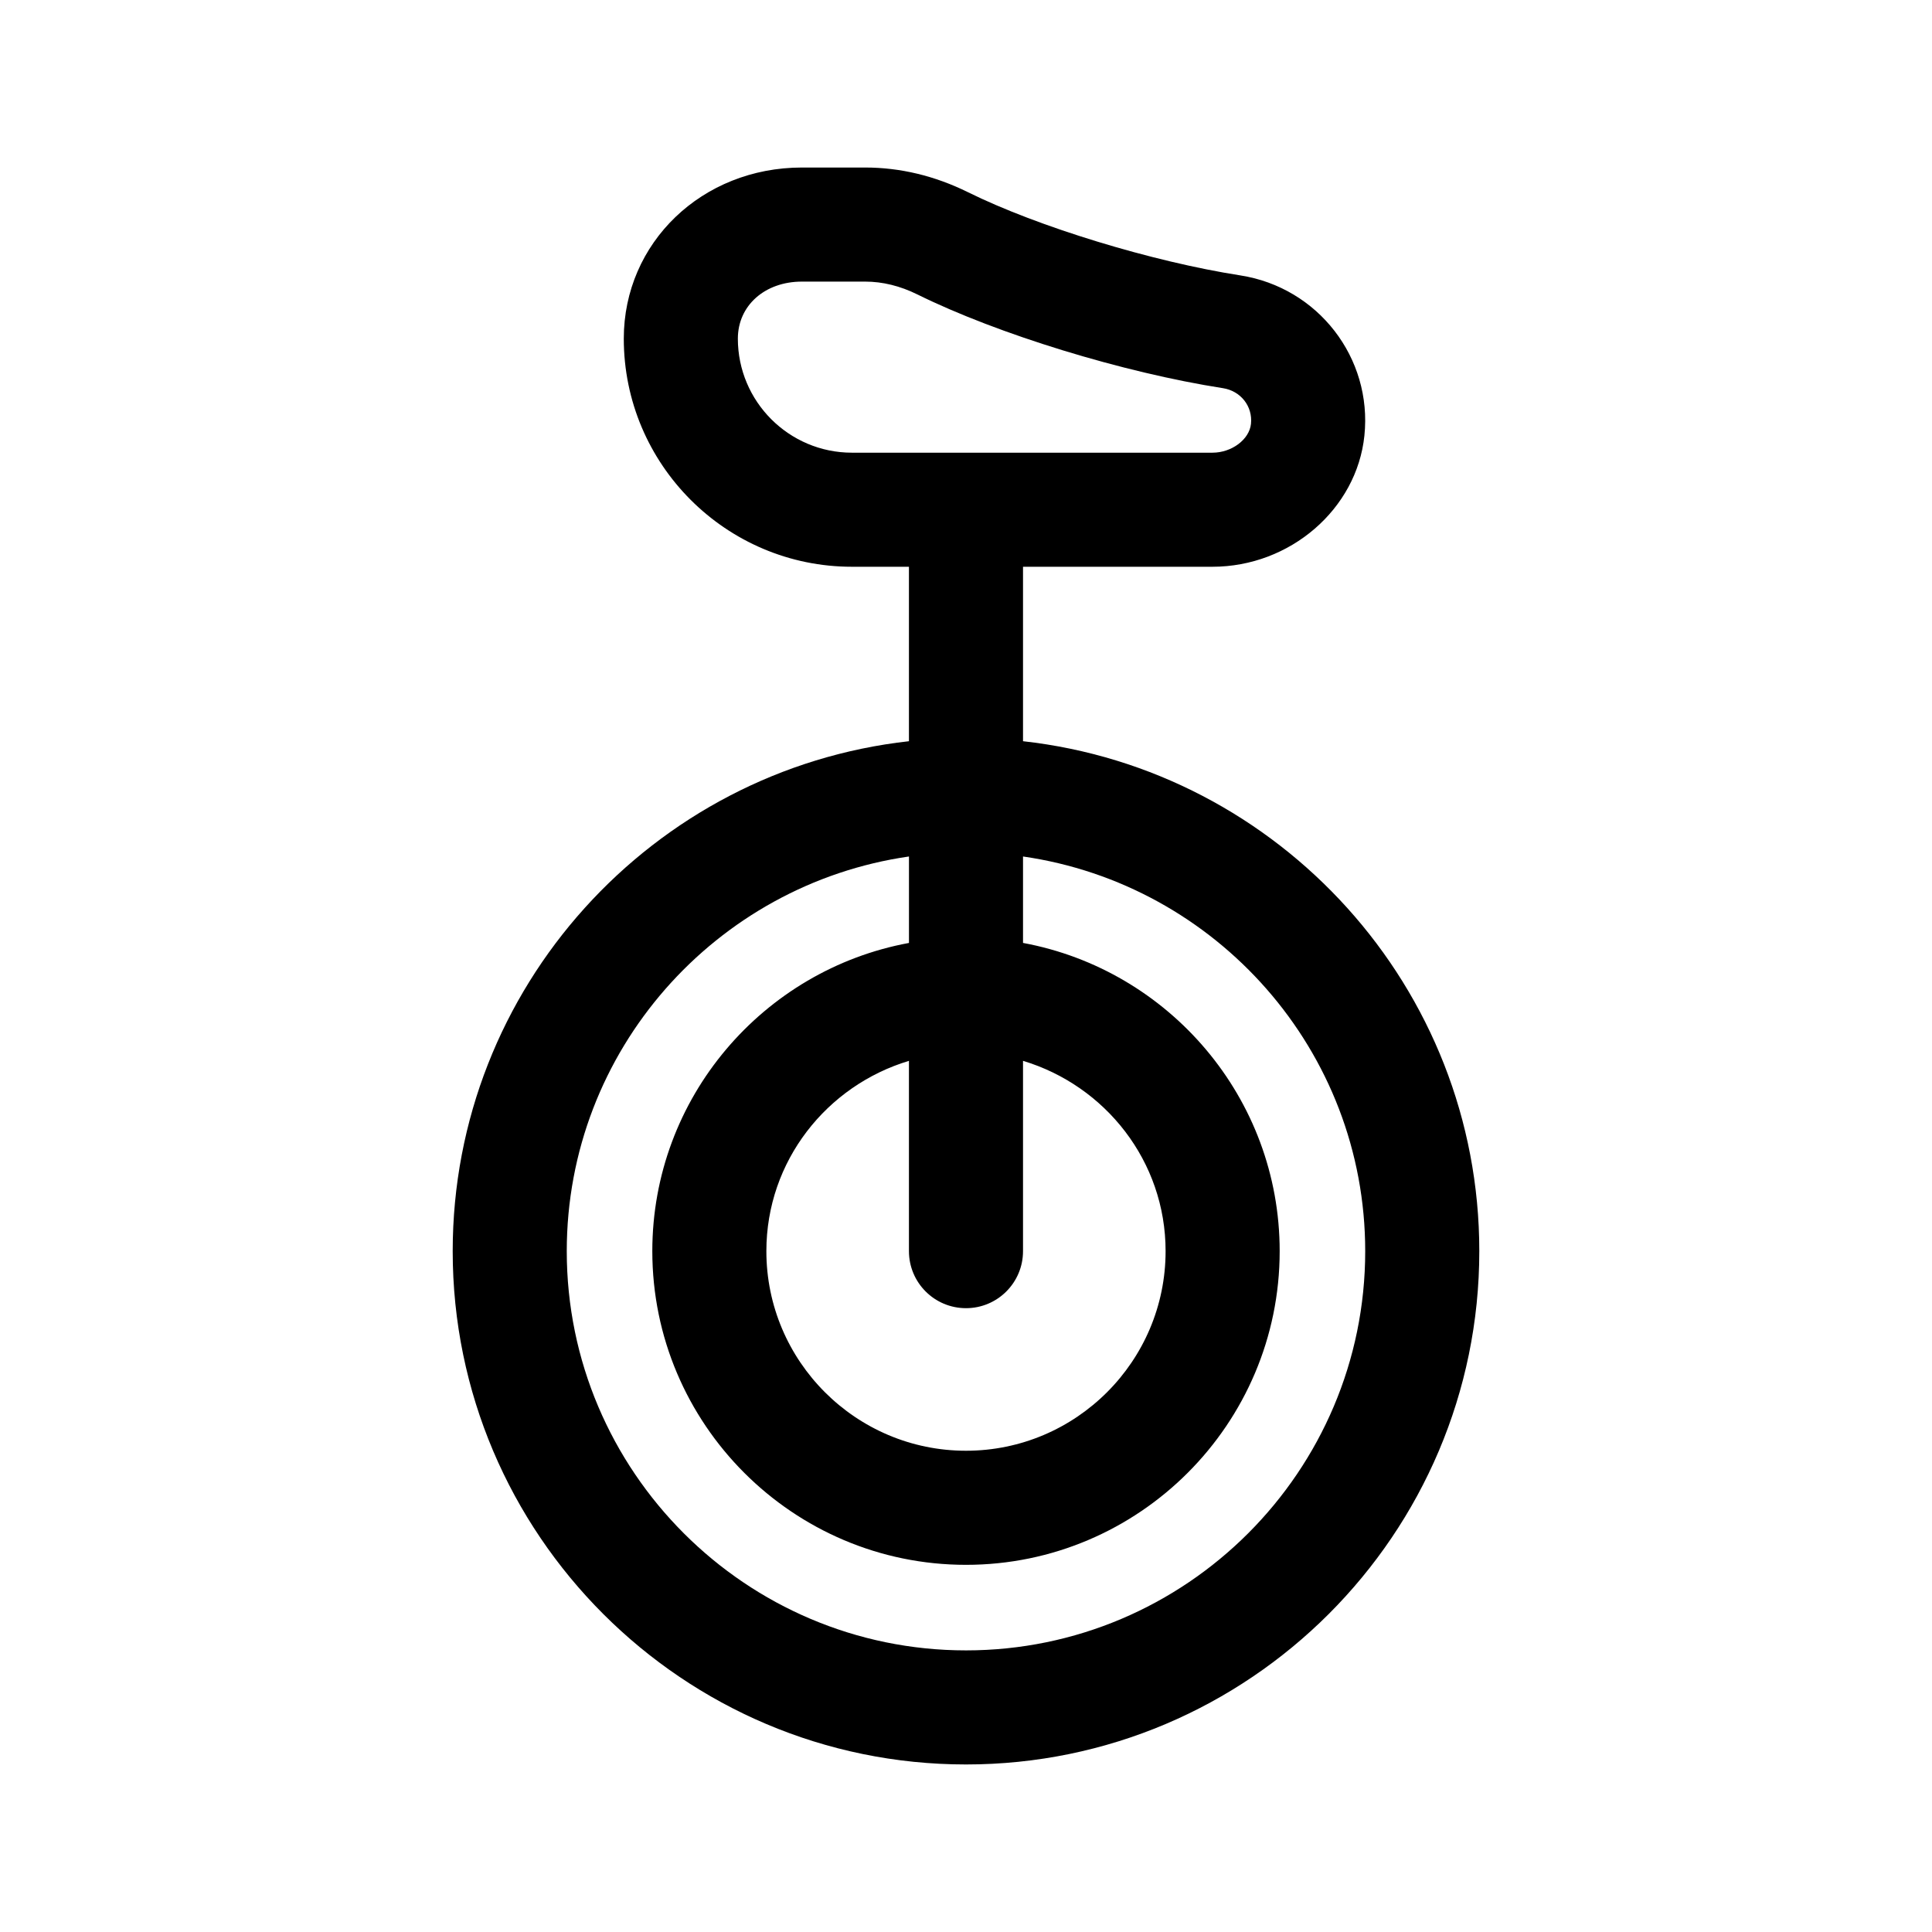 <?xml version="1.0" encoding="UTF-8"?>
<!-- Uploaded to: SVG Repo, www.svgrepo.com, Generator: SVG Repo Mixer Tools -->
<svg fill="#000000" width="800px" height="800px" version="1.1" viewBox="144 144 512 512" xmlns="http://www.w3.org/2000/svg">
 <path d="m415.11 340.43v-46.234h50.203c20.555 0 38.246-15.262 40.266-34.738 2.144-20.609-12.289-39.262-32.867-42.473-23.34-3.637-53.707-12.906-72.191-22.051-8.777-4.336-17.941-6.539-27.246-6.539h-16.762c-26.473 0-47.203 19.922-47.203 45.344 0 33.336 27.121 60.457 60.457 60.457h15.113v46.234c-67.906 7.551-120.91 65.246-120.91 135.14 0 75.012 61.027 136.03 136.03 136.03 75.004 0 136.03-61.016 136.03-136.03 0.004-69.891-53.004-127.59-120.91-135.14zm-75.57-106.69c0-8.762 7.141-15.113 16.973-15.113h16.762c4.621 0 9.273 1.145 13.855 3.41 21.23 10.496 54.508 20.703 80.938 24.828 4.734 0.73 7.941 4.805 7.453 9.465-0.434 4.141-5.102 7.637-10.207 7.637h-95.547c-16.672 0-30.227-13.555-30.227-30.227zm60.457 256.94c8.348 0 15.113-6.762 15.113-15.113v-50.434c21.773 6.555 37.785 26.555 37.785 50.43 0 29.164-23.734 52.898-52.898 52.898-29.168 0.004-52.902-23.73-52.902-52.895 0-23.879 16.012-43.883 37.785-50.43v50.43c0 8.352 6.766 15.113 15.117 15.113zm0 90.688c-58.34 0-105.8-47.469-105.8-105.8 0-53.188 39.5-97.219 90.688-104.59v22.91c-38.641 7.129-68.016 41.016-68.016 81.68 0 45.832 37.293 83.129 83.129 83.129s83.129-37.297 83.129-83.129c0-40.664-29.379-74.547-68.016-81.684v-22.906c51.188 7.371 90.684 51.402 90.684 104.59 0 58.332-47.457 105.8-105.8 105.8z"/>
</svg>